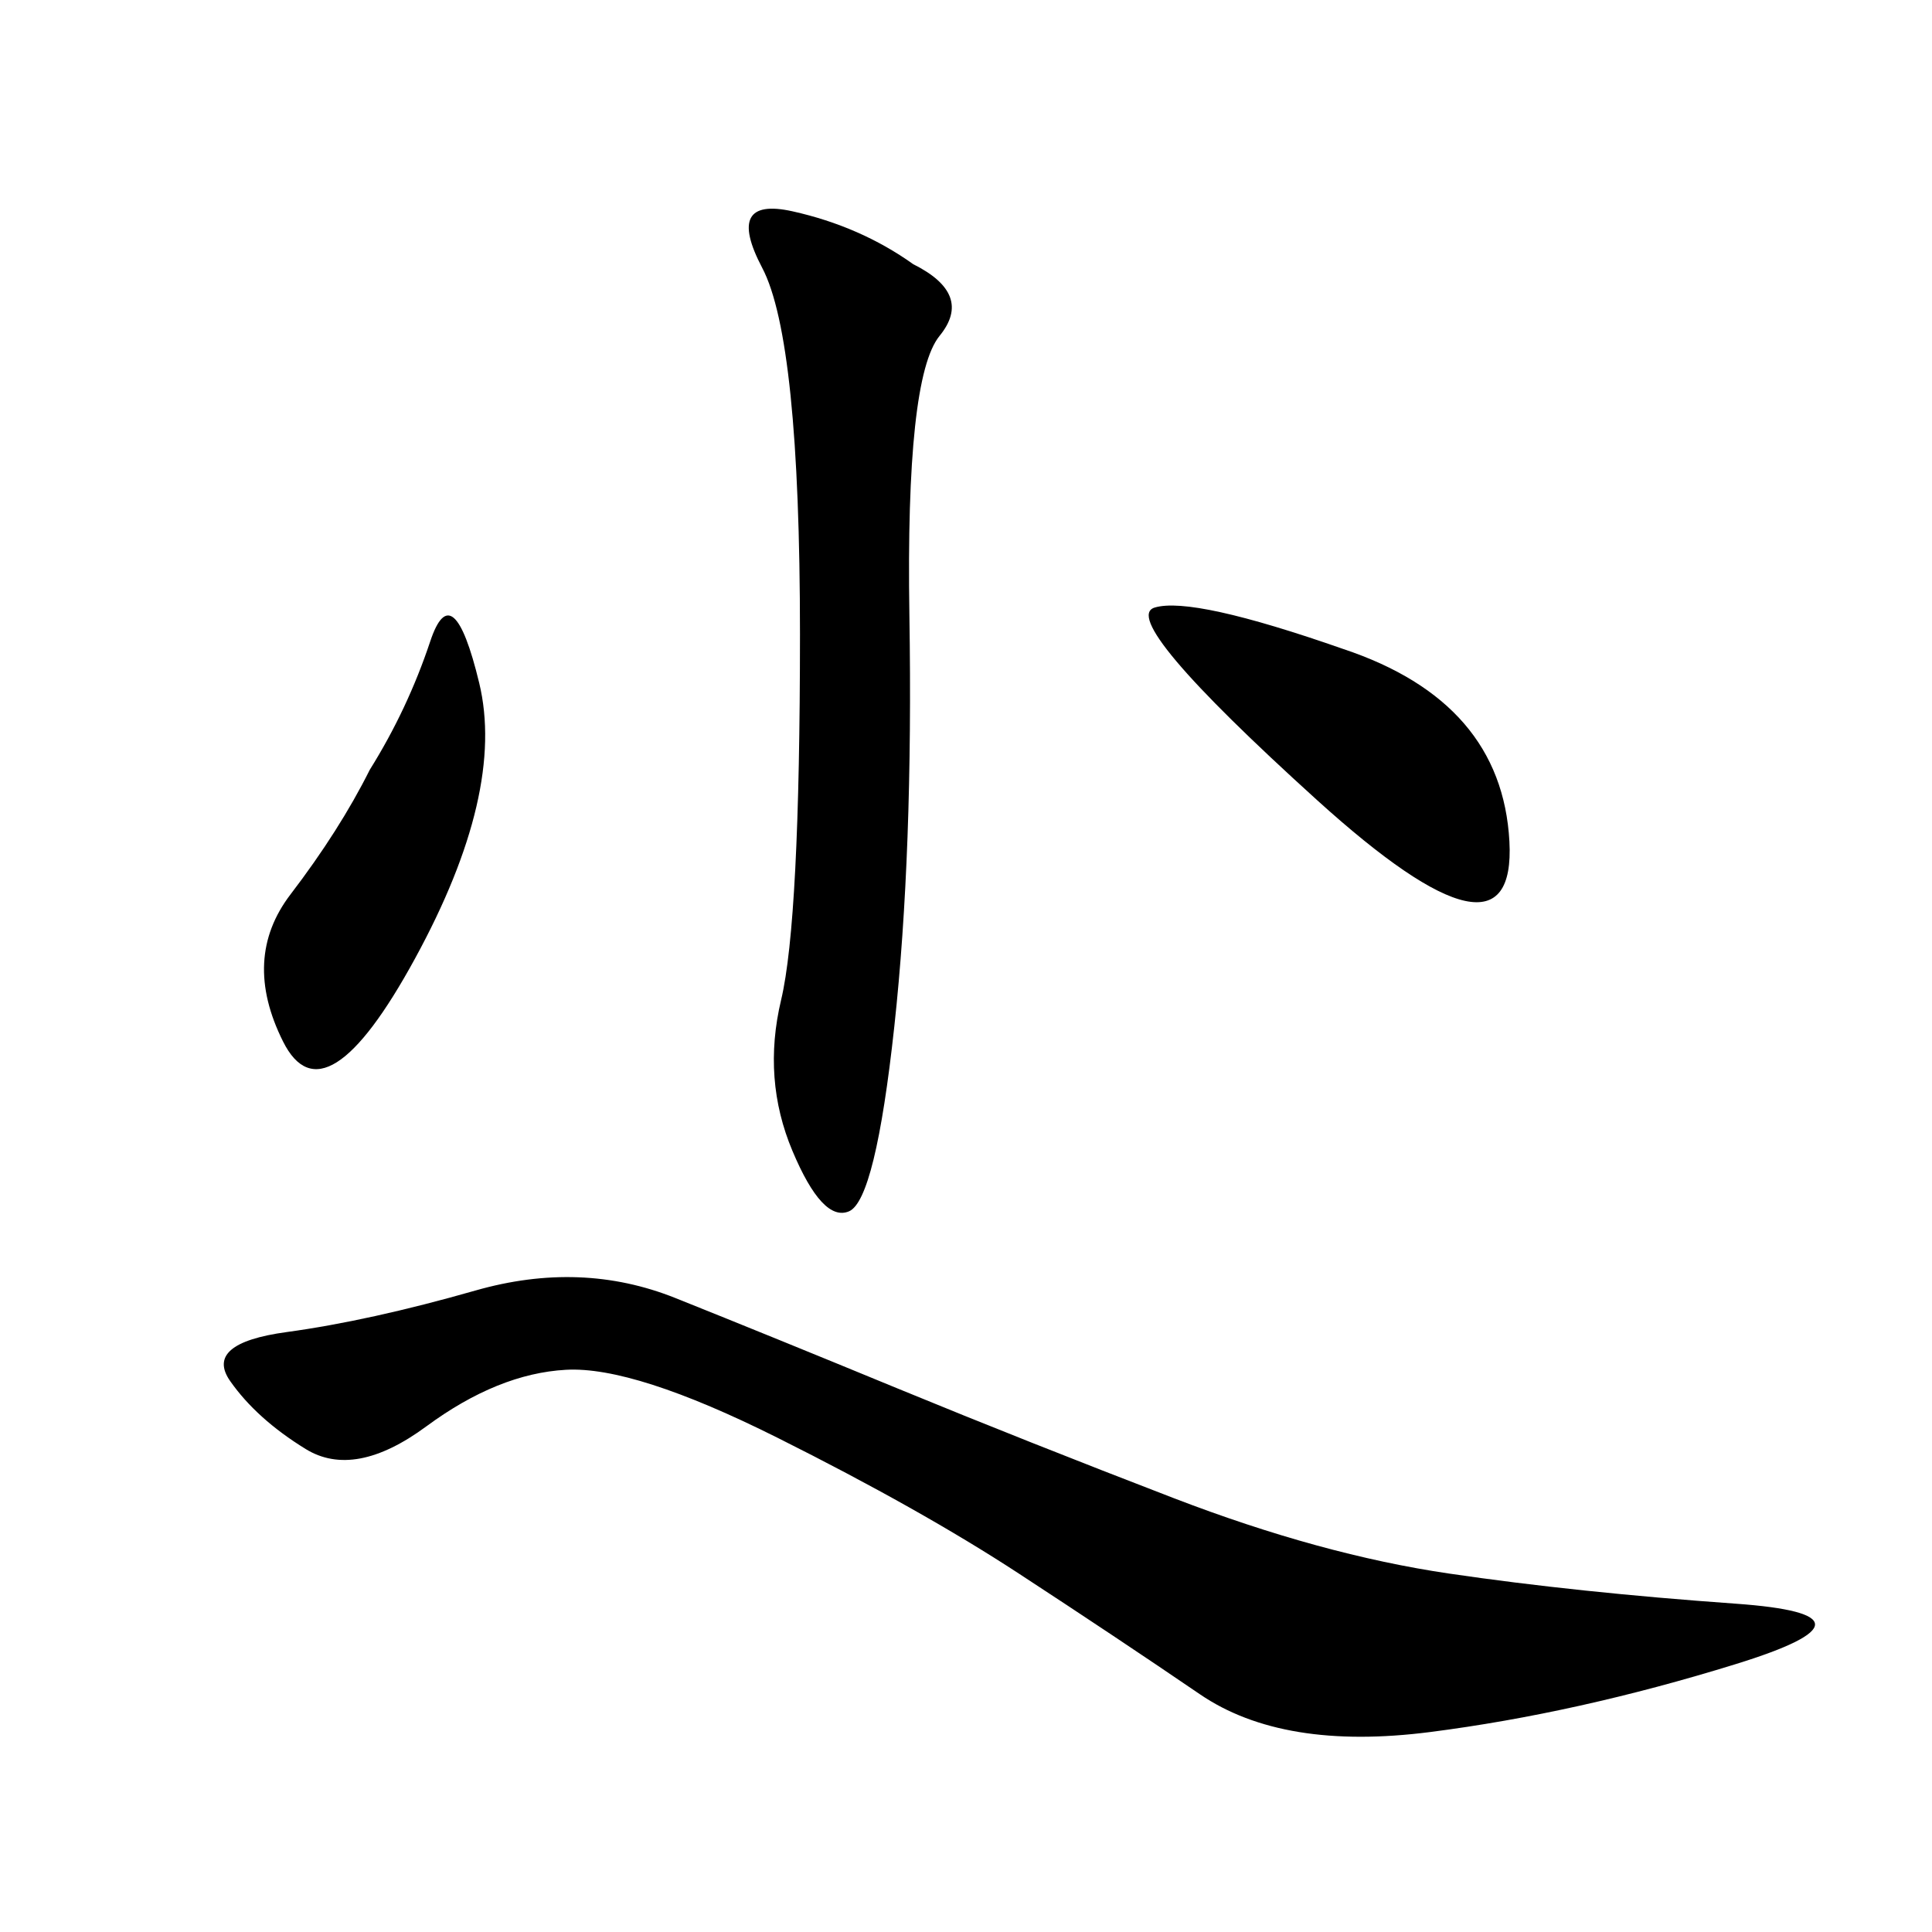 <svg xmlns="http://www.w3.org/2000/svg" xmlns:xlink="http://www.w3.org/1999/xlink" width="300" height="300"><path d="M73.83 200.39Q90.23 195.70 104.88 201.56Q119.53 207.42 139.45 215.63Q159.38 223.83 182.23 232.62Q205.08 241.41 225 244.34Q244.92 247.27 269.53 249.02Q294.14 250.78 269.53 258.40Q244.92 266.02 222.07 268.95Q199.22 271.88 186.33 263.09Q173.44 254.30 158.20 244.34Q142.97 234.38 120.70 223.24Q98.44 212.11 87.89 212.70Q77.34 213.28 66.21 221.48Q55.08 229.69 47.46 225Q39.84 220.31 35.74 214.45Q31.64 208.59 44.53 206.84Q57.42 205.08 73.83 200.39L73.83 200.39ZM141.80 41.02Q151.17 45.70 145.90 52.15Q140.63 58.59 141.21 95.51Q141.80 132.42 138.87 159.38Q135.94 186.33 131.84 188.09Q127.73 189.84 123.05 178.71Q118.36 167.58 121.29 155.27Q124.22 142.97 124.22 98.44L124.22 98.44Q124.22 52.73 118.36 41.60Q112.50 30.47 123.05 32.81Q133.59 35.16 141.80 41.02L141.80 41.02ZM208.59 100.78Q233.20 108.98 234.38 130.66Q235.55 152.34 204.49 124.22Q173.44 96.09 179.30 94.34Q185.16 92.58 208.59 100.78L208.59 100.78ZM57.42 119.53Q63.28 110.16 66.80 99.61Q70.31 89.06 74.41 106.05Q78.52 123.05 64.45 148.83Q50.39 174.61 43.95 161.72Q37.50 148.83 45.12 138.87Q52.73 128.91 57.42 119.53L57.42 119.53Z"/></svg>